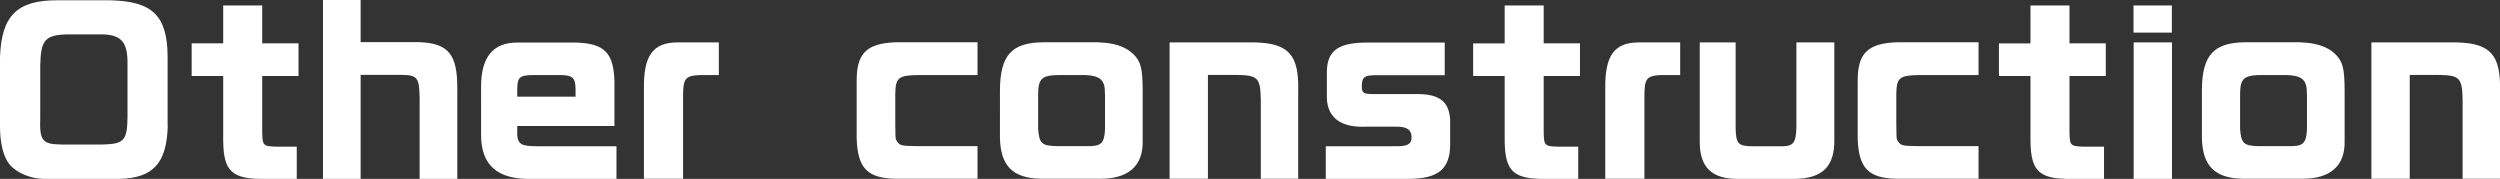 <svg data-name="レイヤー 2" xmlns="http://www.w3.org/2000/svg" viewBox="0 0 183.91 13.16"><rect x="0" y="0" width="183.91" height="13.16" fill="#333333" stroke="none"/><path d="M12.34 9.27c-.08 2.74-1.07 3.83-3.57 3.89H3.26c-.99 0-2.06-.45-2.56-1.07-.45-.54-.7-1.55-.7-2.79V4.23C.1 1.14 1.26 0 4.27.02h3.79c3.15.06 4.26 1.12 4.27 4.16v5.09zm-4.82 1.36c1.6-.03 1.84-.29 1.86-2.02V4.74c.03-1.68-.48-2.24-2.05-2.21H4.9c-1.58.05-1.9.42-1.94 2.27v3.89c-.06 1.65.16 1.92 1.52 1.94h3.04zm8.9-7.44V.4h2.87v2.79h2.67v2.4h-2.67v4.13c.02.99.06 1.04 1.07 1.07h1.47v2.37h-2.34c-2.4.03-3.04-.53-3.07-2.77v-4.8H14.1v-2.4h2.32zM23.76 0h2.77v3.1h4.29c2.19.08 2.85.91 2.82 3.51v6.55h-2.77V7.22c-.02-1.49-.16-1.7-1.3-1.71h-3.04v7.65h-2.77V0zm14.29 9.27v.66c.06.7.32.83 1.55.83h5.75v2.4h-6.23c-2.5.06-3.73-.99-3.73-3.23V6.3c.02-2.1.88-3.15 2.61-3.17h4.37c2.08.06 2.77.75 2.83 2.83v3.31h-7.16zm4.29-2.16V6.5c-.02-.77-.22-.96-1.06-.98H39.2c-.98.02-1.14.16-1.15 1.06v.53h4.29zm10.54-1.59H51.5c-1.12.05-1.26.26-1.25 1.68v5.95h-2.88V6.51c-.03-2.42.66-3.38 2.45-3.39h3.06v2.4zm19.03 0h-4.35c-1.46.02-1.68.19-1.7 1.38v2.19c0 .83.02 1.12.05 1.18.26.45.32.46 1.5.48h4.5v2.4h-6.07c-2.05-.05-2.75-.8-2.82-2.96V5.98c-.02-2.06.74-2.8 2.9-2.87h5.99v2.4zm8.92-2.4c1.06.02 1.92.29 2.48.8.61.58.74 1.04.75 2.72v3.71c.05 1.86-1.06 2.83-3.2 2.8h-4.32c-2.03-.05-2.93-.94-2.98-2.99V6.62c.02-2.56.86-3.49 3.19-3.51h4.08zm.45 3.79c.03-1.01-.32-1.34-1.47-1.39h-1.94c-1.22.02-1.49.26-1.5 1.39v2.58c.08 1.06.27 1.23 1.33 1.26h2.21c1.09.03 1.33-.19 1.38-1.23V6.91zm11.03-3.79c2.5.06 3.27.93 3.19 3.63v6.4h-2.75V7.4c-.03-1.71-.19-1.87-1.89-1.89h-2v7.64h-2.82V3.12h6.27zm9.82 7.64c.85 0 1.01 0 1.2-.05.37-.08.51-.26.51-.62 0-.53-.34-.77-1.06-.77h-2.29c-1.82.08-2.82-.64-2.88-2.08V5.21c.05-1.54.9-2.1 3.12-2.08h5.55v2.4h-5.03c-.88 0-1.07.14-1.07.83 0 .48.13.56.86.56h2.98c1.82-.05 2.58.5 2.66 1.9v1.86c-.03 1.76-.88 2.46-3.04 2.48h-6.11v-2.4h4.59zm8.56-7.57V.4h2.87v2.79h2.67v2.4h-2.67v4.13c.02.99.06 1.04 1.07 1.07h1.47v2.37h-2.34c-2.4.03-3.04-.53-3.07-2.77v-4.8h-2.32v-2.4h2.32zm12.91 2.33h-1.38c-1.12.05-1.26.26-1.25 1.68v5.95h-2.88V6.51c-.03-2.42.66-3.38 2.45-3.39h3.06v2.4zm4.08-2.4v6.23c.02 1.2.16 1.39 1.17 1.41h2.32c.77-.02.96-.3.98-1.42V3.12h2.79v7.14c.03 1.98-.86 2.88-2.95 2.9H128c-2.06.05-2.99-.83-2.96-2.82V3.12h2.64zm17.87 2.4h-4.35c-1.46.02-1.68.19-1.7 1.38v2.19c0 .83.02 1.12.05 1.18.26.45.32.46 1.5.48h4.5v2.4h-6.07c-2.05-.05-2.75-.8-2.82-2.96V5.98c-.02-2.06.74-2.8 2.9-2.87h5.99v2.4zm3.82-2.33V.4h2.87v2.79h2.67v2.4h-2.67v4.13c.02.99.06 1.04 1.07 1.07h1.47v2.37h-2.34c-2.4.03-3.04-.53-3.07-2.77v-4.8h-2.32v-2.4h2.32zM159.77.4v2h-2.82v-2h2.82zm-2.81 2.72h2.82v10.04h-2.82V3.12zm12.29 0c1.06.02 1.92.29 2.48.8.61.58.74 1.04.75 2.72v3.71c.05 1.86-1.06 2.83-3.2 2.8h-4.32c-2.03-.05-2.93-.94-2.98-2.99V6.62c.02-2.56.86-3.49 3.19-3.51h4.08zm.45 3.79c.03-1.01-.32-1.34-1.47-1.39h-1.94c-1.22.02-1.49.26-1.5 1.39v2.58c.08 1.06.27 1.23 1.33 1.26h2.21c1.09.03 1.33-.19 1.38-1.23V6.91zm11.02-3.79c2.5.06 3.27.93 3.19 3.63v6.4h-2.75V7.4c-.03-1.71-.19-1.87-1.89-1.89h-2v7.64h-2.82V3.12h6.27z" fill="#fff" data-name="レイヤー 2"/></svg>